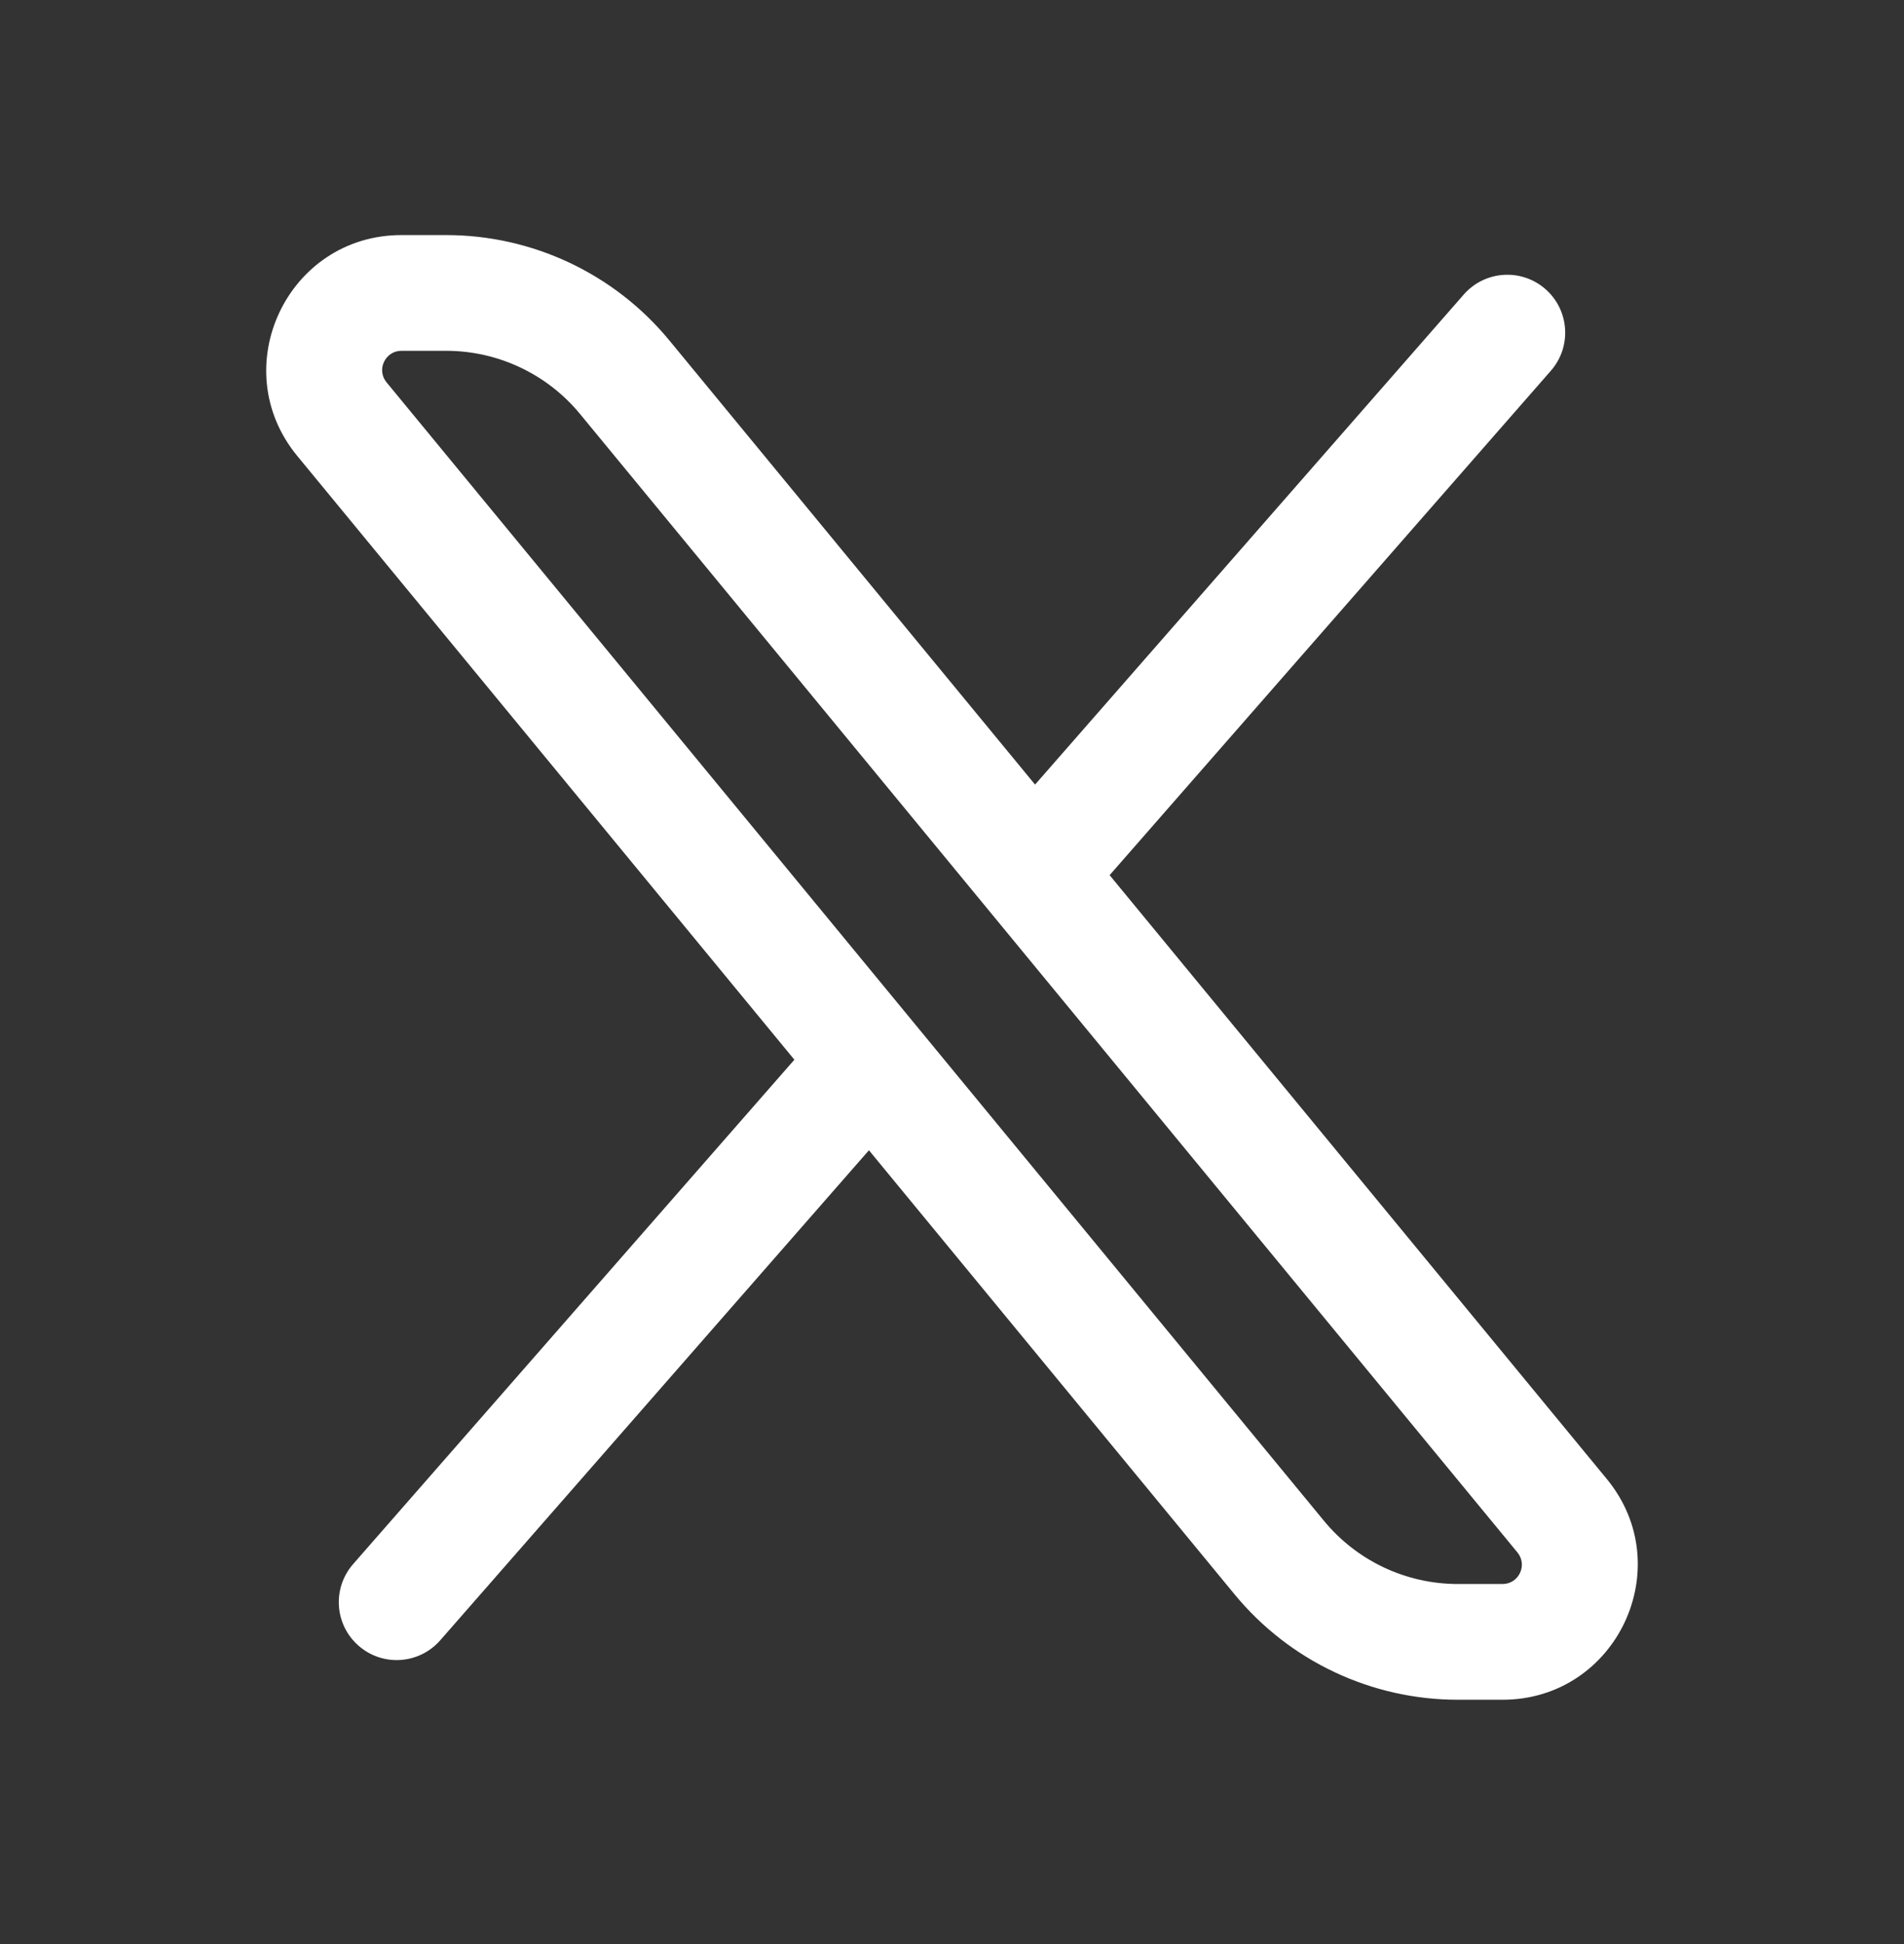 <svg width="48" height="49" viewBox="0 0 48 49" fill="none" xmlns="http://www.w3.org/2000/svg">
<rect x="0" y="0" width="48" height="49" fill="#333333" stroke="none"/>
<path d="M39.098 9.344C39.628 8.738 39.567 7.817 38.96 7.286C38.354 6.756 37.433 6.817 36.902 7.423L39.098 9.344ZM8.902 39.423C8.372 40.03 8.433 40.951 9.04 41.481C9.646 42.012 10.567 41.95 11.098 41.344L8.902 39.423ZM32.25 39.258L31.124 40.186L32.25 39.258ZM39.38 38.203L38.255 39.13L39.38 38.203ZM36.902 7.423L25.056 20.962L27.252 22.883L39.098 9.344L36.902 7.423ZM20.748 25.885L8.902 39.423L11.098 41.344L22.944 27.806L20.748 25.885ZM10.121 8.842H11.247V5.925H10.121V8.842ZM14.624 10.436L38.255 39.13L40.506 37.276L16.876 8.582L14.624 10.436ZM37.879 39.925H36.753V42.842H37.879V39.925ZM33.376 38.331L9.745 9.637L7.494 11.492L31.124 40.186L33.376 38.331ZM36.753 39.925C35.446 39.925 34.207 39.341 33.376 38.331L31.124 40.186C32.509 41.868 34.574 42.842 36.753 42.842V39.925ZM38.255 39.13C38.516 39.447 38.29 39.925 37.879 39.925V42.842C40.755 42.842 42.335 39.496 40.506 37.276L38.255 39.13ZM11.247 8.842C12.554 8.842 13.793 9.427 14.624 10.436L16.876 8.582C15.491 6.9 13.426 5.925 11.247 5.925V8.842ZM10.121 5.925C7.245 5.925 5.665 9.272 7.494 11.492L9.745 9.637C9.484 9.32 9.71 8.842 10.121 8.842V5.925Z" fill="white"/>
</svg>
